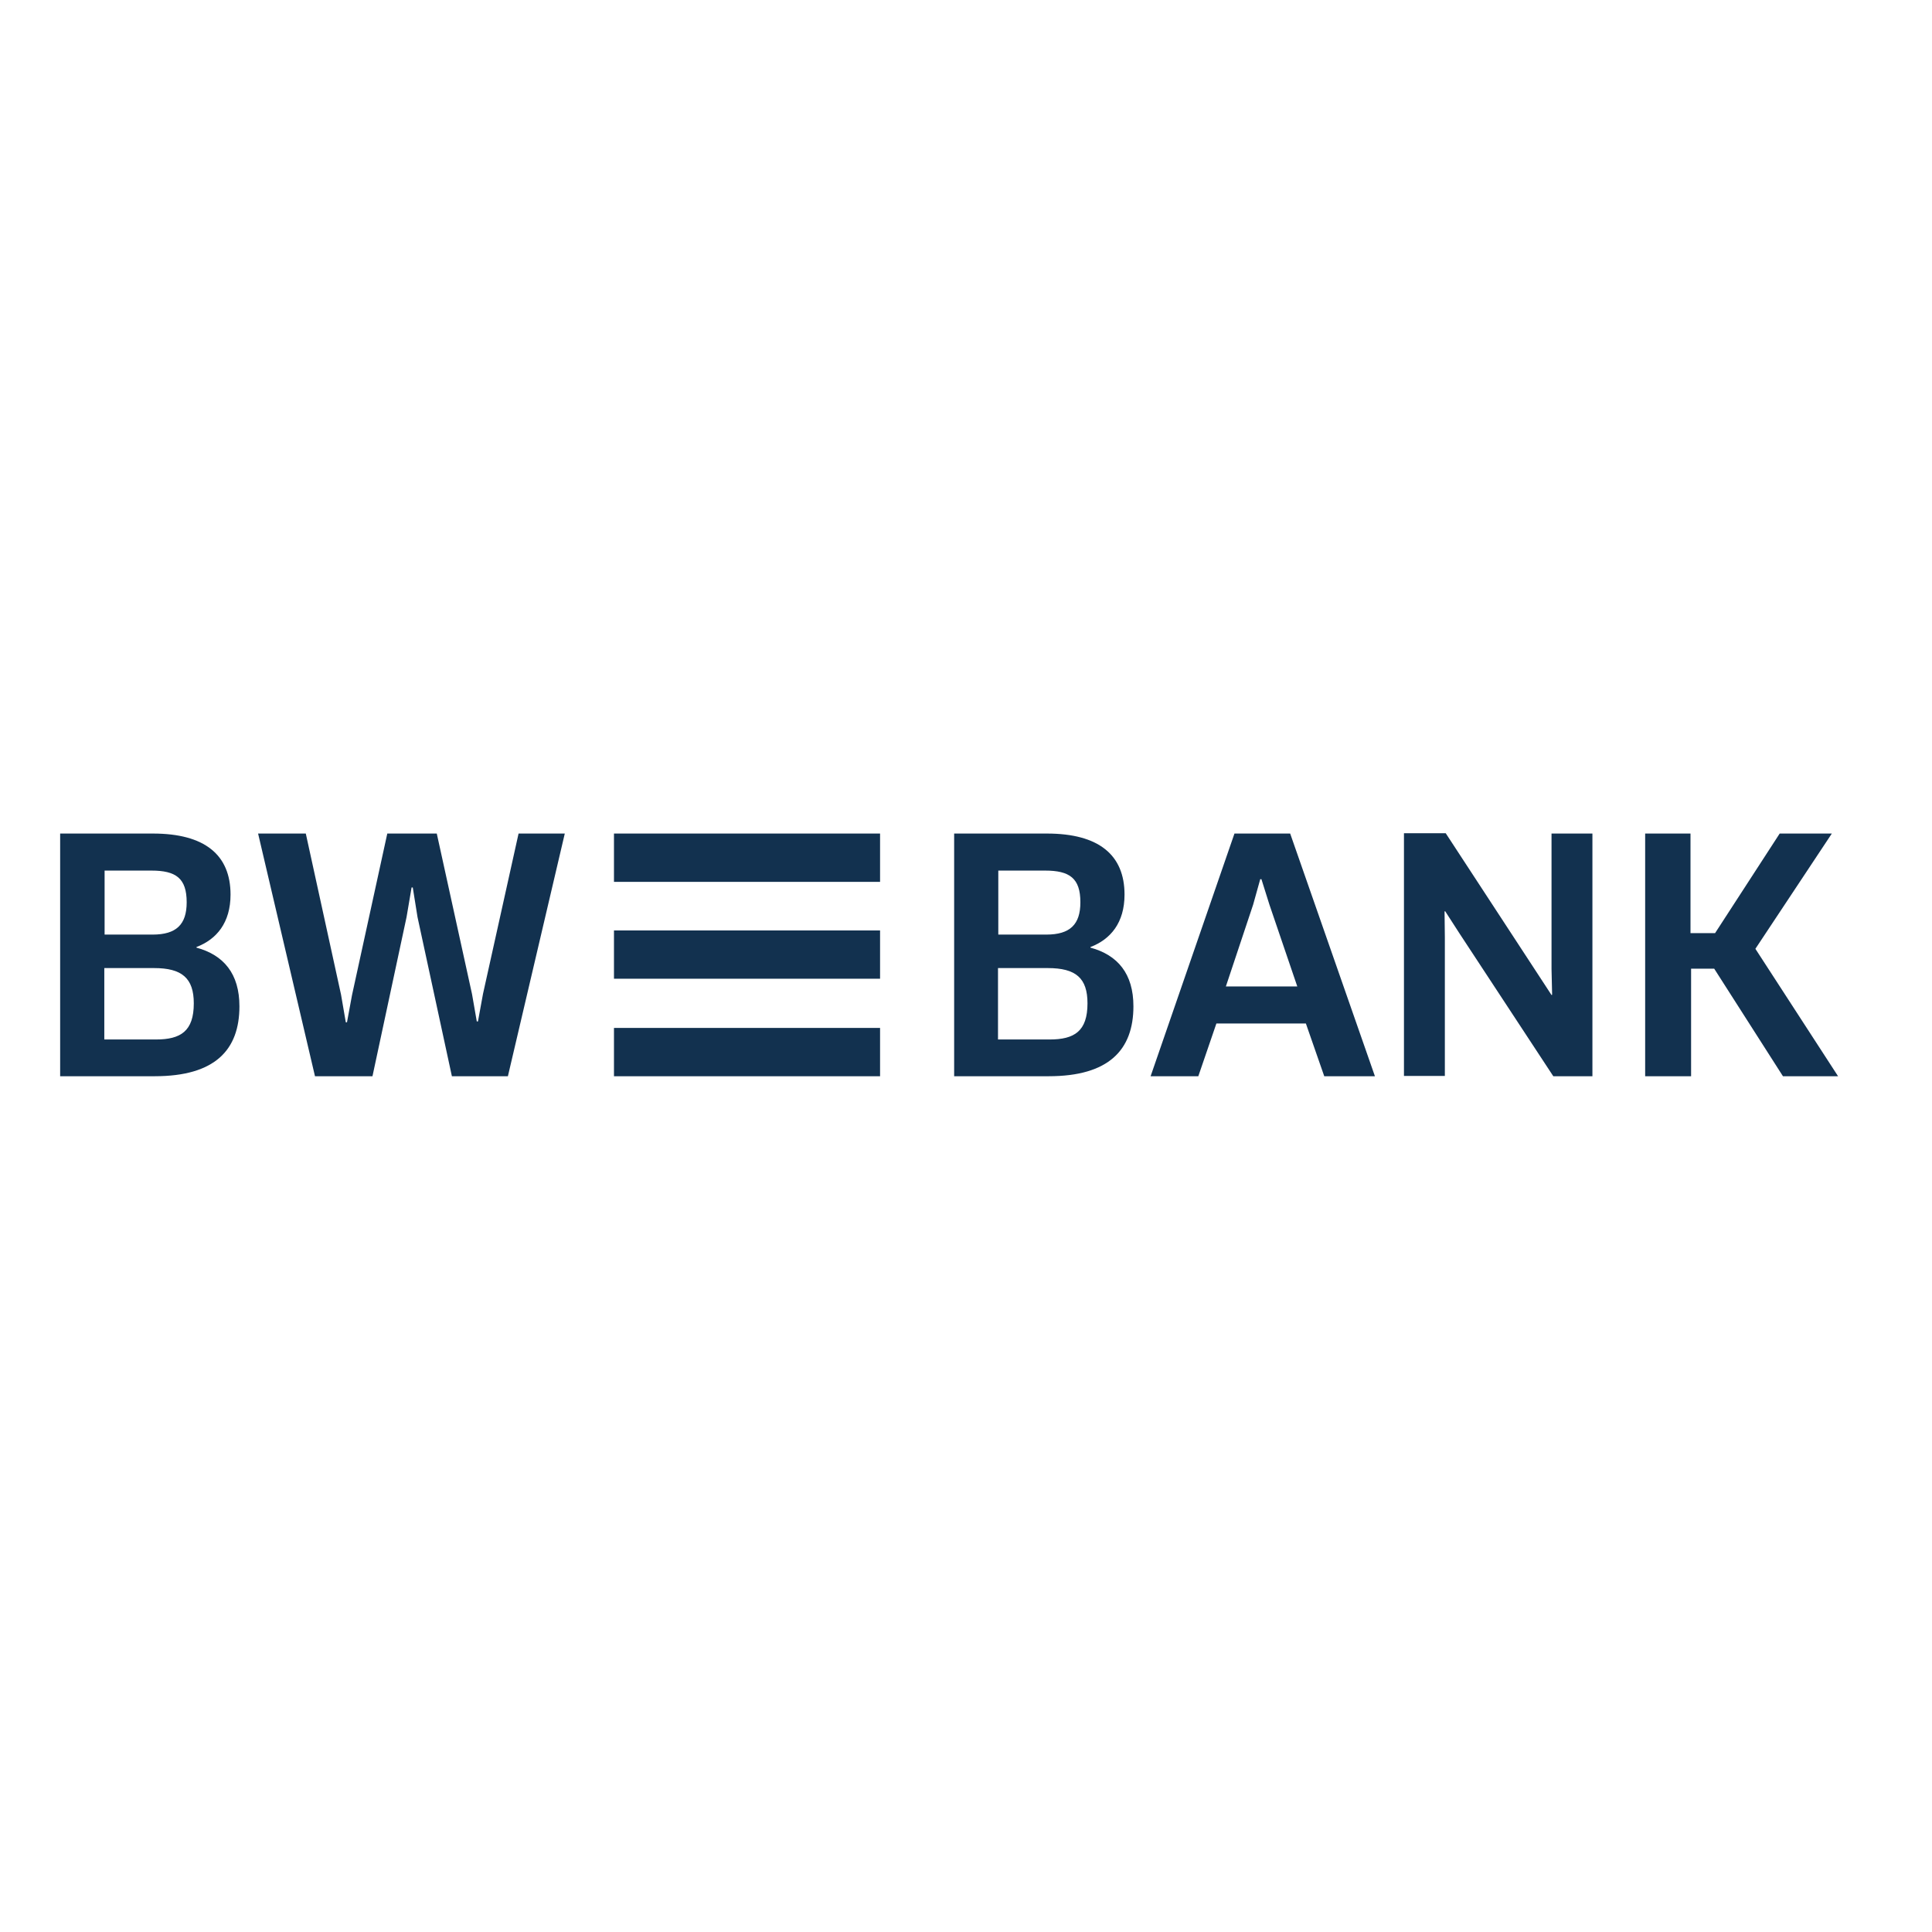 <?xml version="1.0" encoding="UTF-8"?> <svg xmlns="http://www.w3.org/2000/svg" xmlns:xlink="http://www.w3.org/1999/xlink" version="1.1" id="layer" x="0px" y="0px" viewBox="0 0 652 652" style="enable-background:new 0 0 652 652;" xml:space="preserve"> <style type="text/css"> .st0{fill:#12314F;} </style> <g> <path class="st0" d="M297,363.2h-89.8v-16.3H297V363.2z M297,314h-89.8v16.3H297V314z M297,281.3h-89.8v16.3H297V281.3z M620.3,363.2l-27.9-43l25.8-38.9h-17.6l-21.8,33.6h-8.3v-33.6h-15.3v81.9h15.5v-36.3h7.8l23.2,36.3H620.3z M537.4,363.2v-81.9 h-13.8V327l0.2,8.7l-0.2,0.1l-4.9-7.5l-30.8-47.1h-14.1v81.9h13.8v-46.7l-0.1-8.8l0.2-0.1l4.9,7.6l31.6,48.1H537.4z M425.3,296.7 h0.4l2.7,8.6l9.4,27.6h-24.1l9.2-27.6L425.3,296.7z M446.9,363.2H464l-28.6-81.9h-18.8l-28.3,81.9h16.1l6.1-17.8h30.2L446.9,363.2z M364.6,304.5c0,7.5-3.5,10.9-11.5,10.9h-16.2v-21.6h15.8C361,293.8,364.6,296.4,364.6,304.5 M367,338.6c0,9.4-4.4,12.2-12.8,12.2 h-17.4v-24.1h16.8C363.1,326.7,367,330.1,367,338.6 M382.5,339.6c0-11-5.3-17.3-14.5-19.8v-0.2c6.8-2.6,11.5-8.2,11.5-17.7 c0-13.4-8.7-20.6-26.2-20.6H322v81.9h31.9C374.2,363.2,382.5,354.3,382.5,339.6 M130.7,281.3l-11.9,54.5l-1.7,9.2h-0.4l-1.6-9.3 l-11.9-54.4H87.1l19.2,81.9h19.4l11.5-53.7l1.7-10h0.4l1.6,10l11.6,53.7h18.9l19.2-81.9h-15.6l-12,54.1l-1.7,9.3h-0.4l-1.6-9.2 l-11.9-54.2H130.7z M63,304.5c0,7.5-3.5,10.9-11.5,10.9H35.3v-21.6h15.8C59.4,293.8,63,296.4,63,304.5 M65.4,338.6 c0,9.4-4.4,12.2-12.8,12.2H35.2v-24.1h16.8C61.4,326.7,65.4,330.1,65.4,338.6 M80.8,339.6c0-11-5.3-17.3-14.5-19.8v-0.2 c6.8-2.6,11.5-8.2,11.5-17.7c0-13.4-8.7-20.6-26.2-20.6H20.3v81.9h31.9C72.6,363.2,80.8,354.3,80.8,339.6"></path> </g> </svg> 